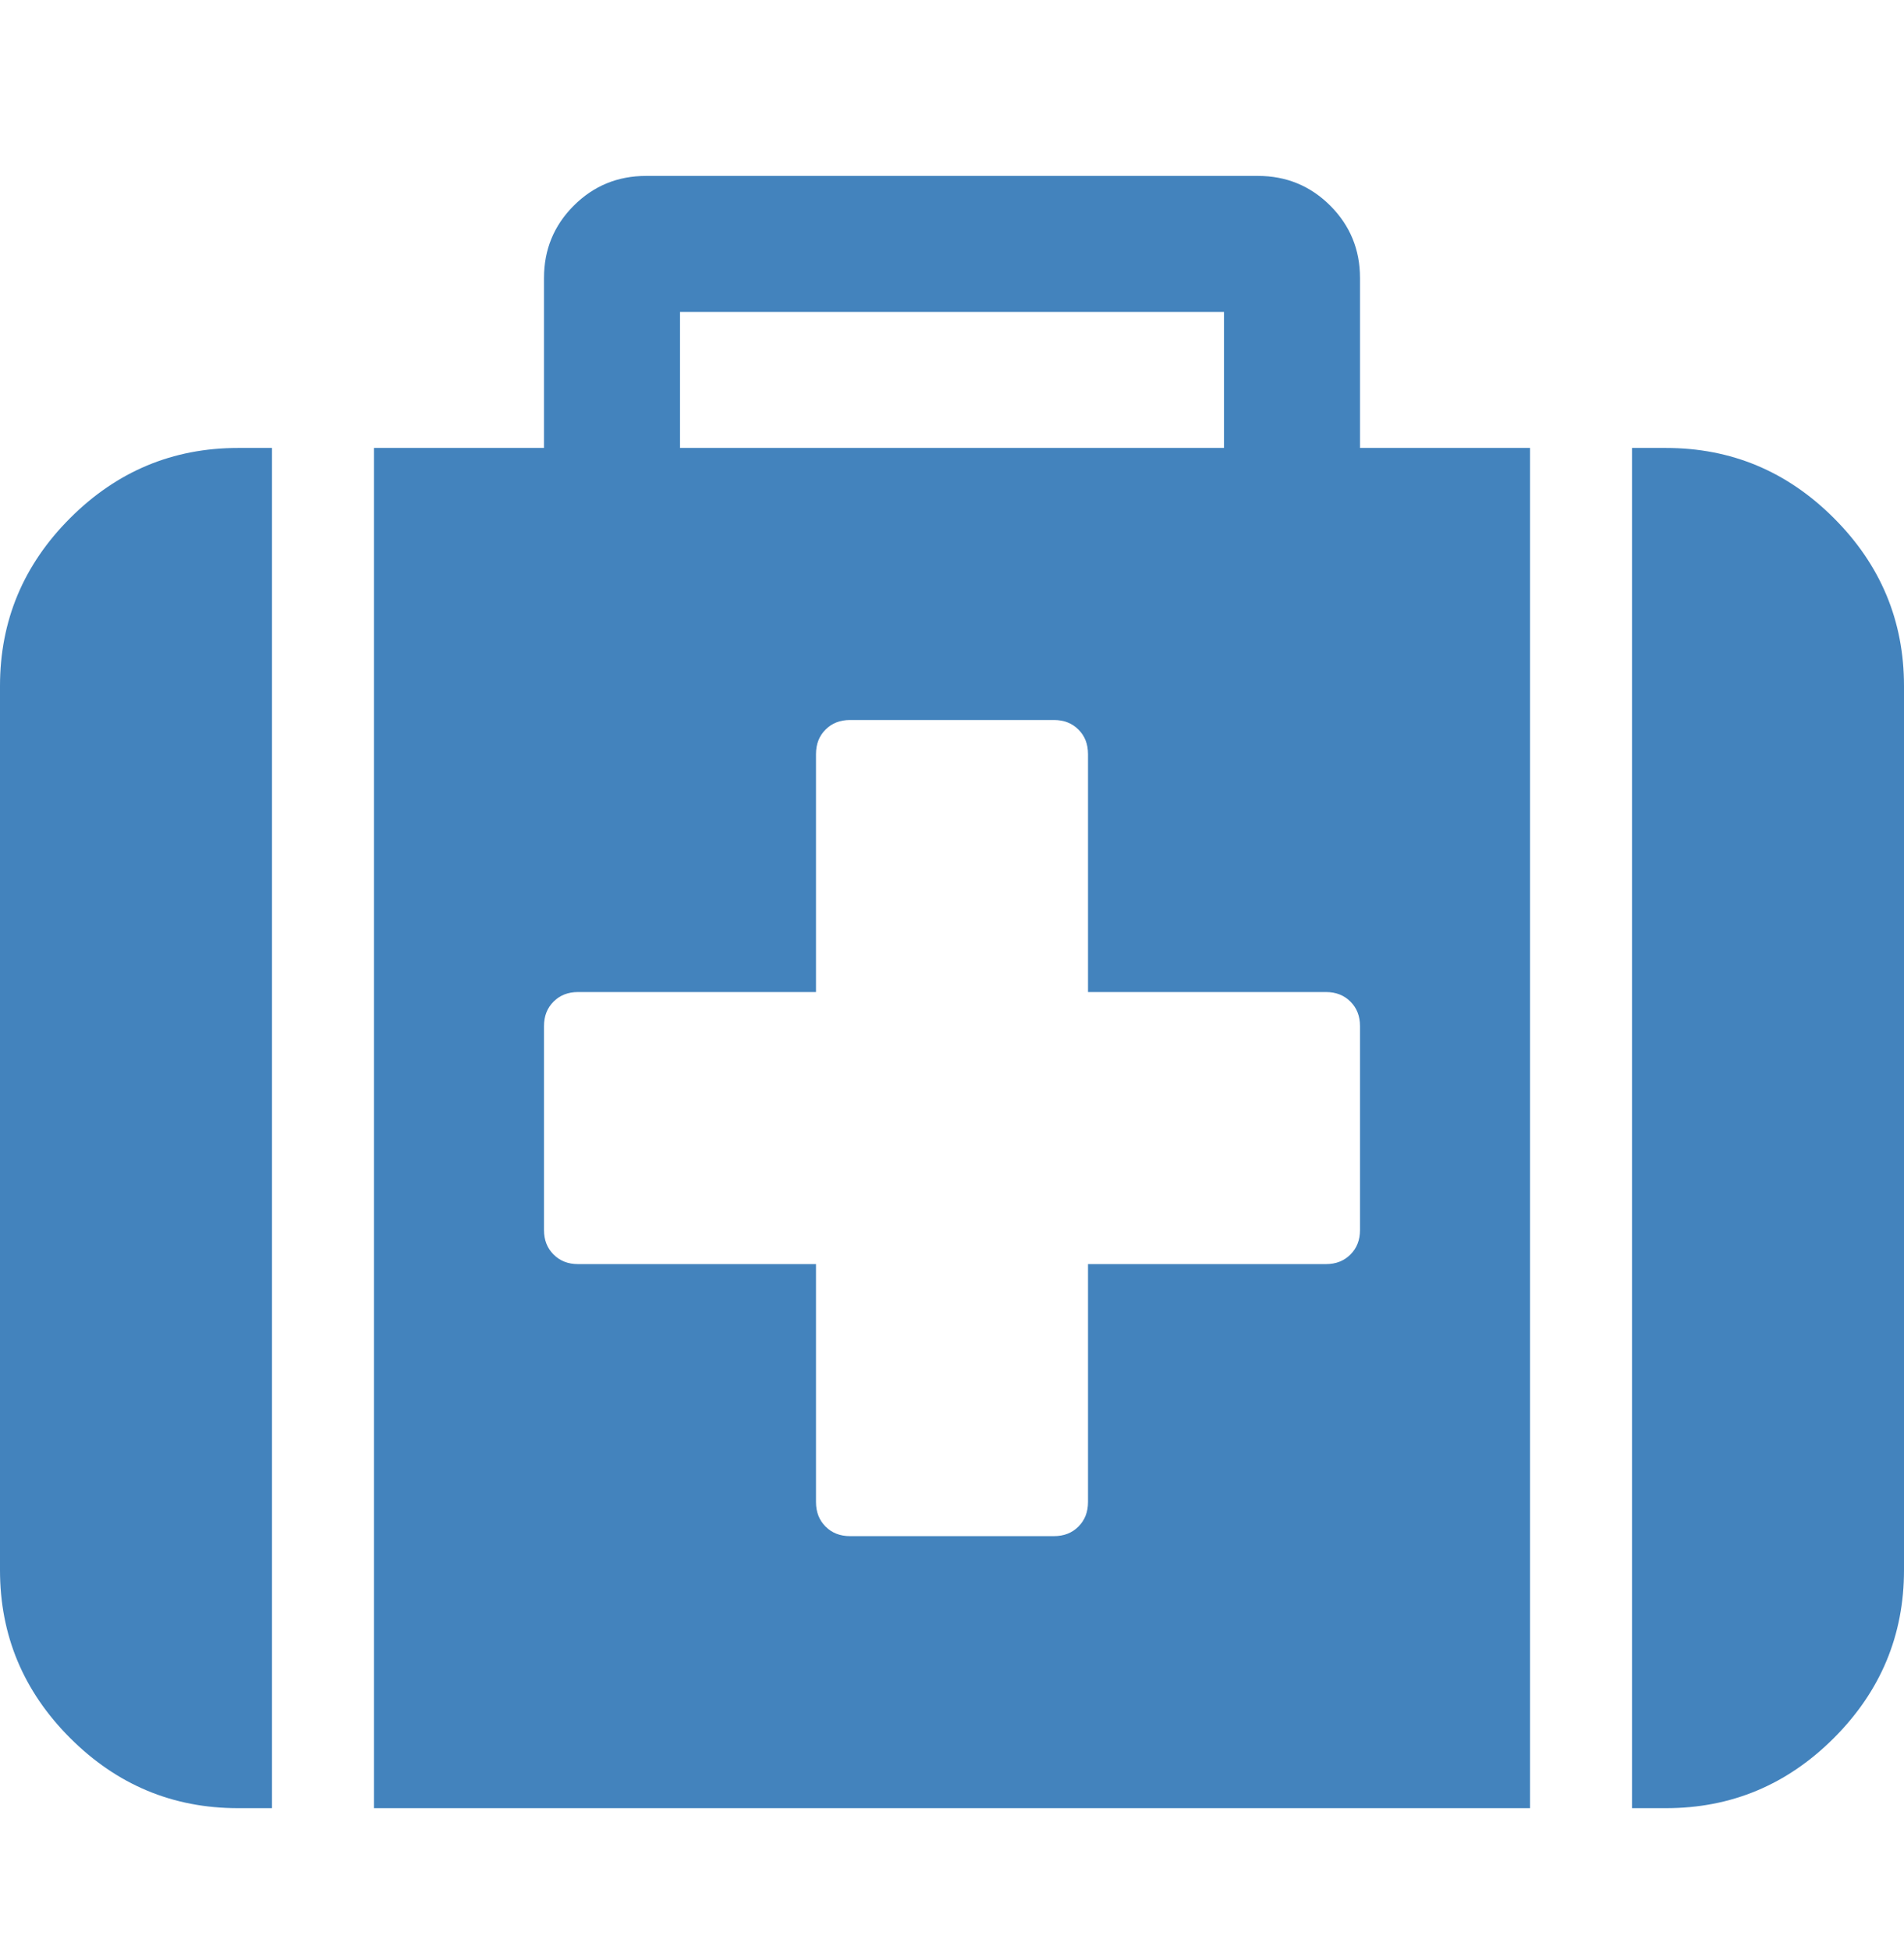 <?xml version="1.0" encoding="UTF-8"?>
<svg xmlns="http://www.w3.org/2000/svg" width="42" height="43" viewBox="0 0 42 43" fill="none">
  <path d="M30 27.13V22.63C30 22.411 29.93 22.231 29.789 22.091C29.648 21.95 29.469 21.88 29.25 21.88H24V16.63C24 16.411 23.93 16.231 23.789 16.091C23.648 15.95 23.469 15.88 23.25 15.88H18.75C18.531 15.88 18.352 15.95 18.211 16.091C18.07 16.231 18 16.411 18 16.63V21.88H12.75C12.531 21.88 12.352 21.95 12.211 22.091C12.07 22.231 12 22.411 12 22.63V27.13C12 27.349 12.07 27.528 12.211 27.669C12.352 27.81 12.531 27.88 12.75 27.88H18V33.13C18 33.349 18.07 33.528 18.211 33.669C18.352 33.81 18.531 33.88 18.75 33.88H23.25C23.469 33.88 23.648 33.81 23.789 33.669C23.93 33.528 24 33.349 24 33.13V27.88H29.25C29.469 27.88 29.648 27.81 29.789 27.669C29.93 27.528 30 27.349 30 27.13ZM15 9.88H27V6.88H15V9.88ZM6 9.88V39.88H5.25C3.812 39.88 2.578 39.364 1.547 38.333C0.516 37.302 0 36.067 0 34.63V15.13C0 13.692 0.516 12.458 1.547 11.427C2.578 10.396 3.812 9.88 5.25 9.88H6ZM33.75 9.88V39.88H8.25V9.88H12V6.13C12 5.505 12.219 4.974 12.656 4.536C13.094 4.099 13.625 3.88 14.25 3.88H27.75C28.375 3.88 28.906 4.099 29.344 4.536C29.781 4.974 30 5.505 30 6.13V9.88H33.75ZM42 15.13V34.63C42 36.067 41.484 37.302 40.453 38.333C39.422 39.364 38.188 39.88 36.75 39.88H36V9.88H36.75C38.188 9.88 39.422 10.396 40.453 11.427C41.484 12.458 42 13.692 42 15.13Z" fill="#4383BD"></path>
</svg>
